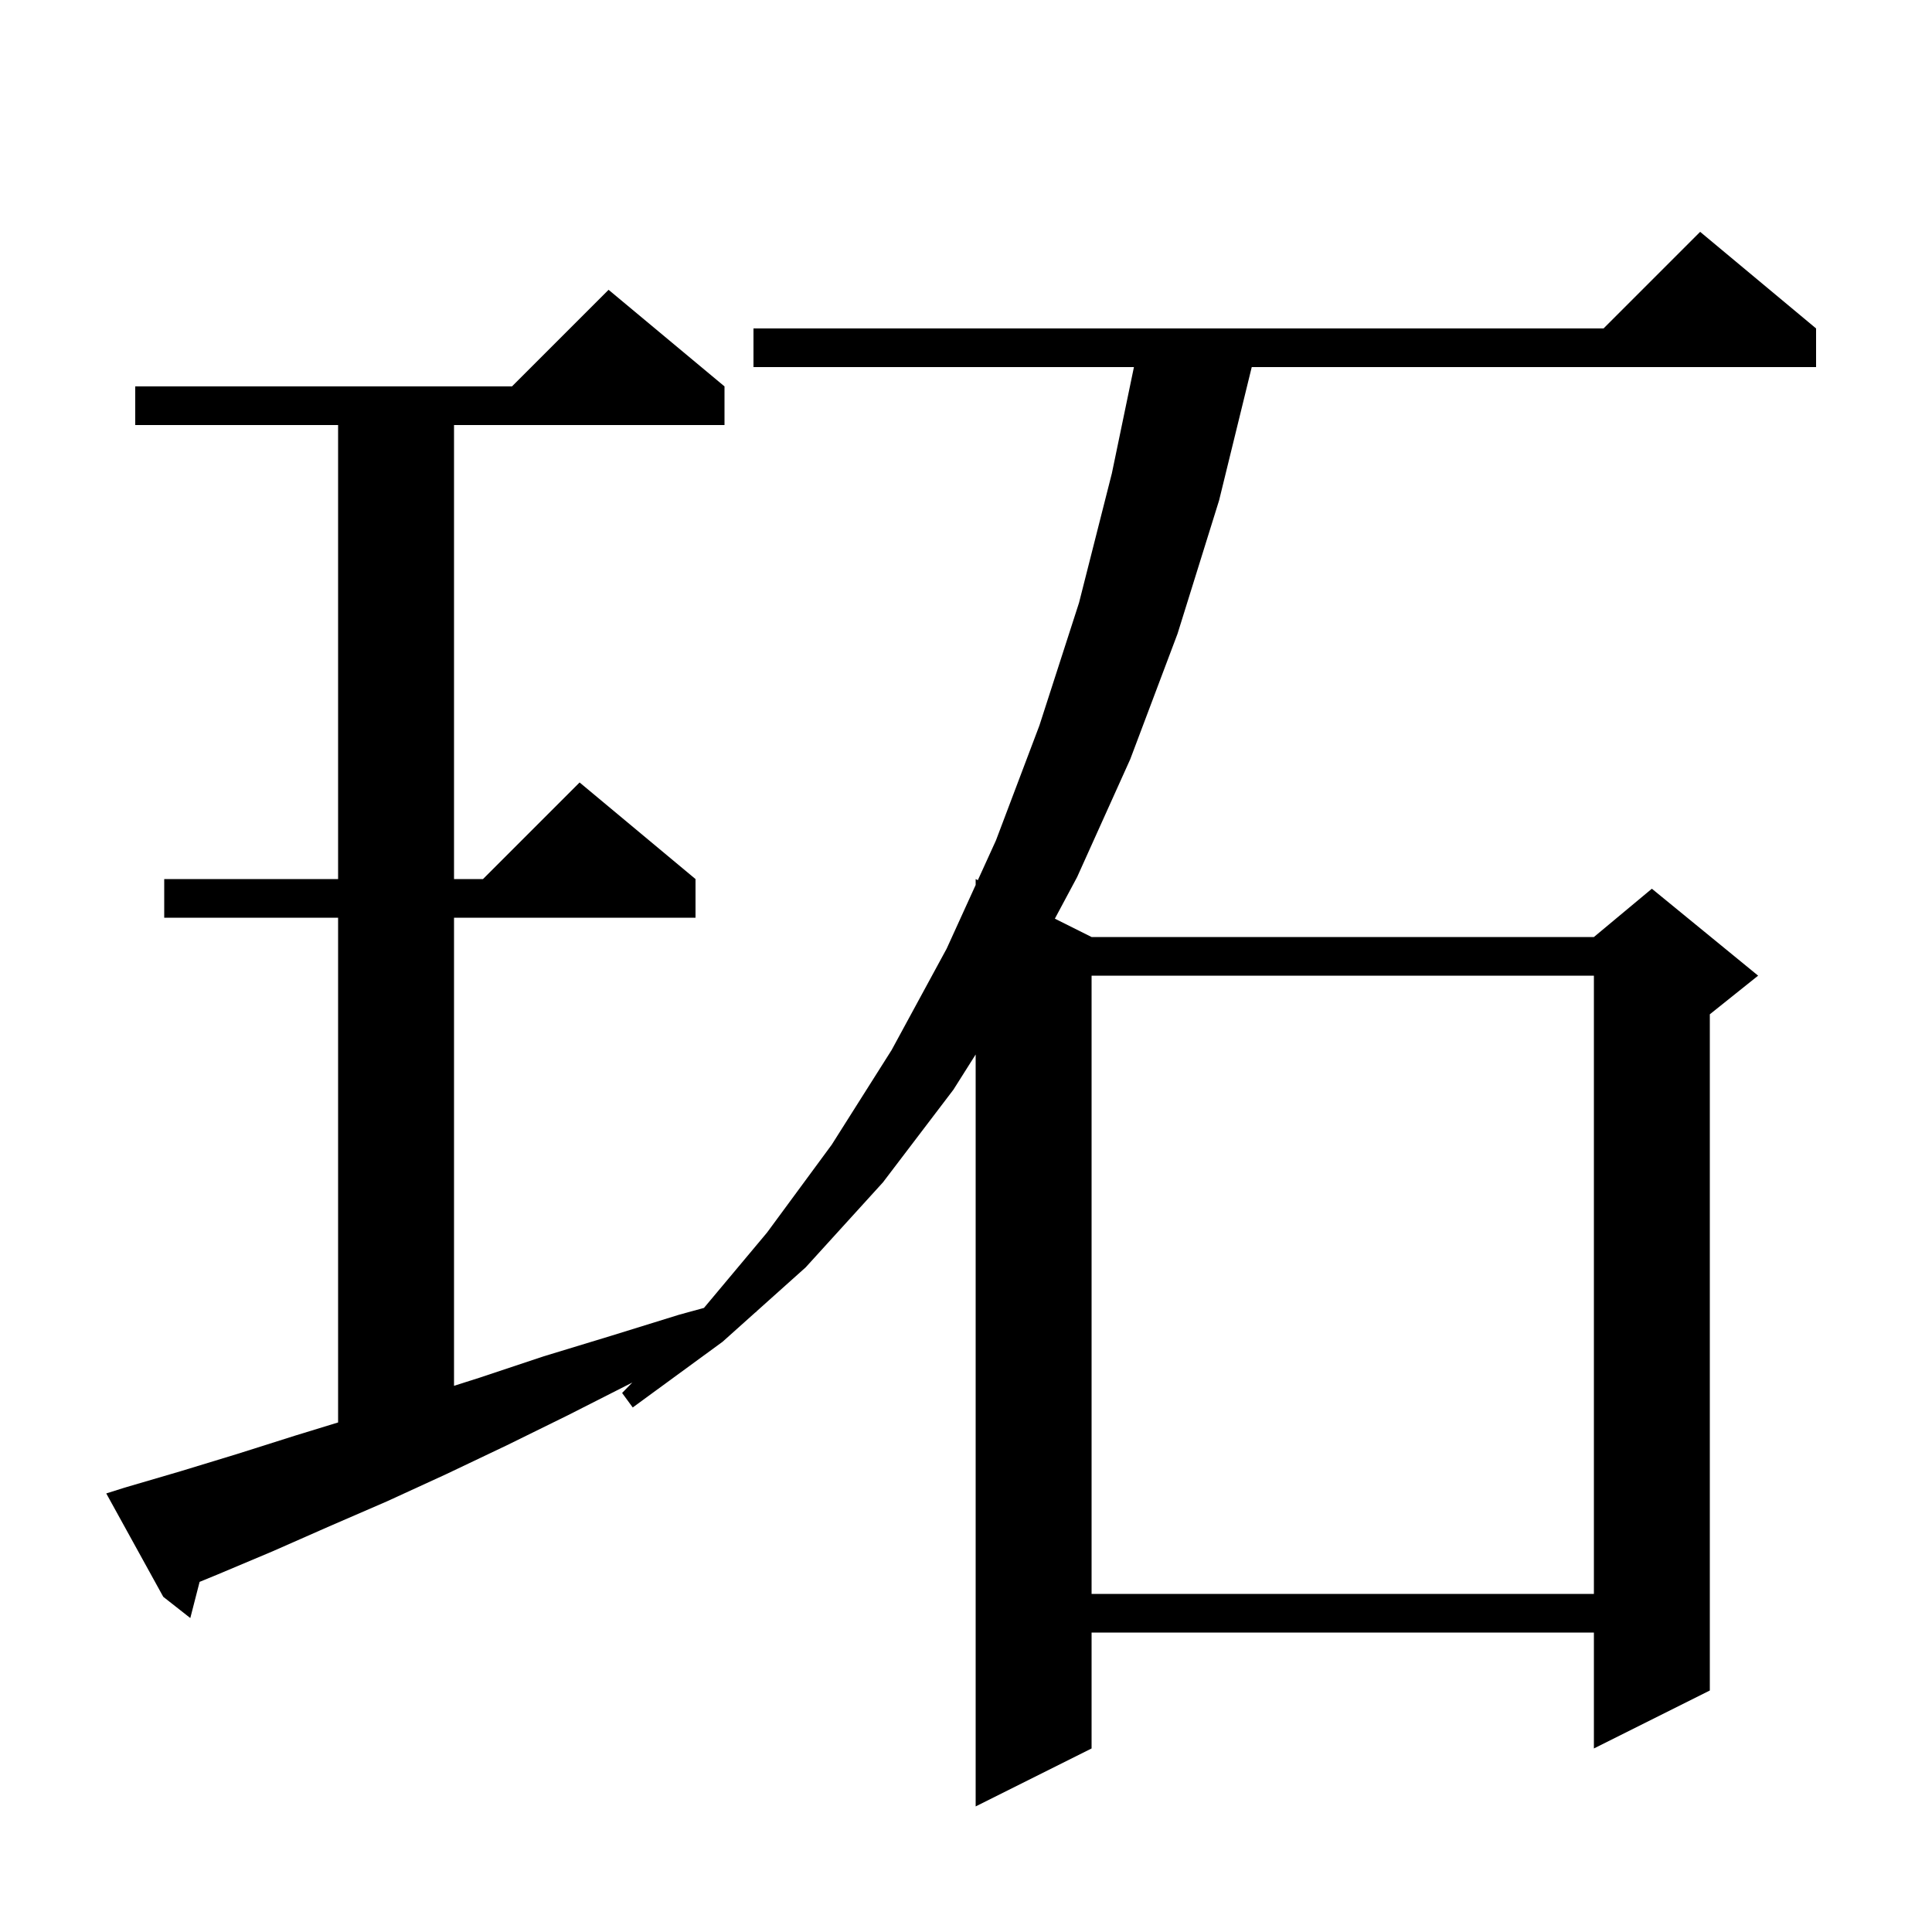 <svg xmlns="http://www.w3.org/2000/svg" xmlns:xlink="http://www.w3.org/1999/xlink" version="1.1" baseProfile="full" viewBox="0 0 200 200" width="200" height="200"><g fill="currentColor"><path d="M 12.9 154.0 L 18.7 152.3 L 24.6 150.5 L 30.6 148.6 L 35.0 147.252 L 35.0 95.0 L 17.0 95.0 L 17.0 91.0 L 35.0 91.0 L 35.0 44.0 L 14.0 44.0 L 14.0 40.0 L 53.0 40.0 L 63.0 30.0 L 75.0 40.0 L 75.0 44.0 L 47.0 44.0 L 47.0 91.0 L 50.0 91.0 L 60.0 81.0 L 72.0 91.0 L 72.0 95.0 L 47.0 95.0 L 47.0 143.459 L 49.7 142.6 L 56.3 140.4 L 63.2 138.3 L 70.3 136.1 L 72.874 135.395 L 79.4 127.6 L 86.1 118.5 L 92.3 108.7 L 98.0 98.2 L 101.0 91.612 L 101.0 91.0 L 101.227 91.113 L 103.1 87.0 L 107.6 75.1 L 111.7 62.4 L 115.1 49.0 L 117.385 38.0 L 78.0 38.0 L 78.0 34.0 L 166.0 34.0 L 176.0 24.0 L 188.0 34.0 L 188.0 38.0 L 129.58 38.0 L 126.2 51.8 L 121.9 65.6 L 117.0 78.6 L 111.5 90.8 L 109.199 95.1 L 113.0 97.0 L 165.0 97.0 L 171.0 92.0 L 182.0 101.0 L 177.0 105.0 L 177.0 175.0 L 165.0 181.0 L 165.0 169.0 L 113.0 169.0 L 113.0 181.0 L 101.0 187.0 L 101.0 109.161 L 98.7 112.8 L 91.4 122.4 L 83.4 131.2 L 78.29 135.775 L 78.3 135.8 L 78.191 135.863 L 74.8 138.9 L 65.5 145.7 L 64.4 144.2 L 65.463 143.11 L 65.3 143.2 L 58.8 146.5 L 52.5 149.6 L 46.2 152.6 L 40.1 155.4 L 34.1 158.0 L 28.2 160.6 L 22.5 163.0 L 20.663 163.754 L 19.7 167.5 L 16.9 165.3 L 11.0 154.6 Z M 113.0 101.0 L 113.0 165.0 L 165.0 165.0 L 165.0 101.0 Z "/></g></svg>